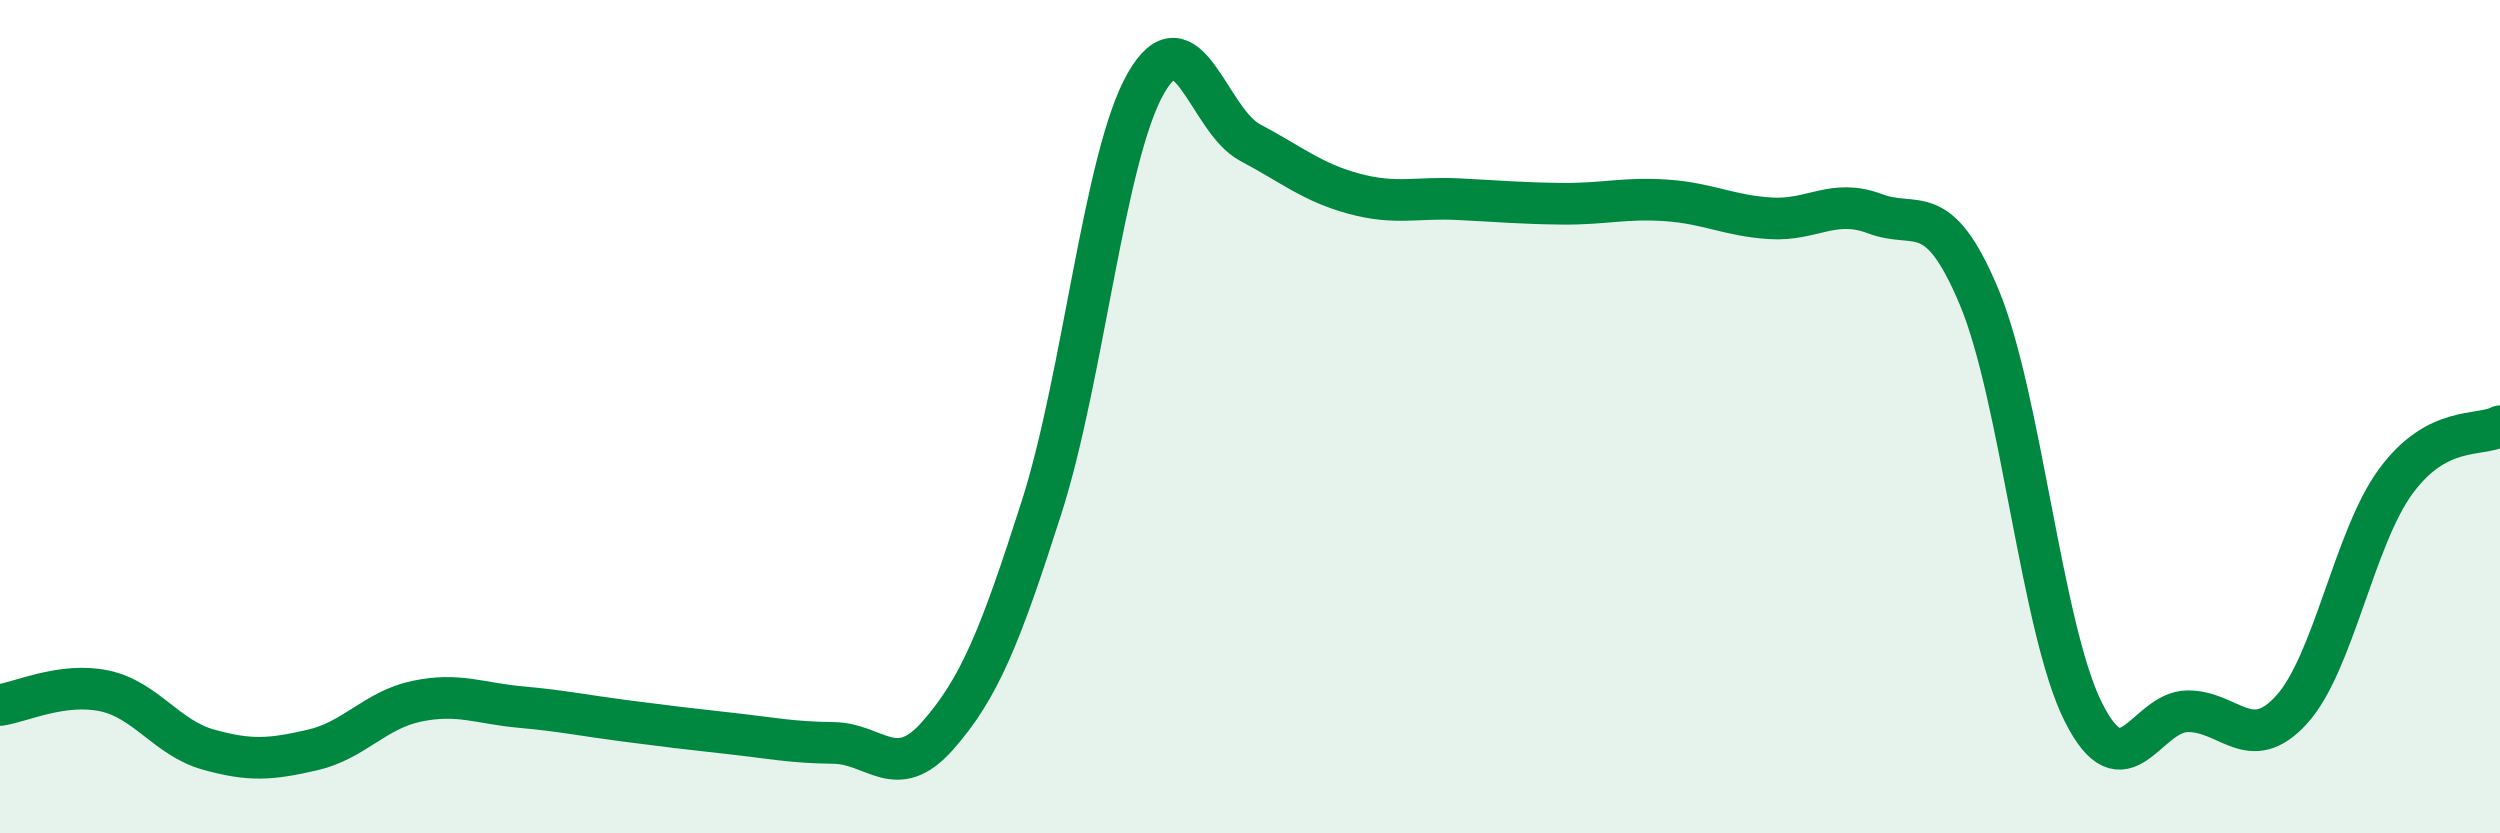 
    <svg width="60" height="20" viewBox="0 0 60 20" xmlns="http://www.w3.org/2000/svg">
      <path
        d="M 0,16.92 C 0.5,16.85 1.5,16.37 2.5,16.58 C 3.5,16.79 4,17.71 5,17.99 C 6,18.27 6.5,18.23 7.5,18 C 8.5,17.77 9,17.04 10,16.83 C 11,16.62 11.5,16.88 12.5,16.97 C 13.5,17.06 14,17.17 15,17.3 C 16,17.43 16.5,17.49 17.5,17.6 C 18.5,17.71 19,17.82 20,17.83 C 21,17.84 21.5,18.79 22.5,17.66 C 23.5,16.53 24,15.3 25,12.17 C 26,9.04 26.5,3.75 27.5,2 C 28.5,0.25 29,2.89 30,3.42 C 31,3.95 31.5,4.38 32.5,4.65 C 33.5,4.92 34,4.73 35,4.78 C 36,4.83 36.5,4.88 37.5,4.89 C 38.5,4.9 39,4.74 40,4.81 C 41,4.88 41.5,5.18 42.5,5.24 C 43.5,5.3 44,4.75 45,5.13 C 46,5.51 46.5,4.74 47.5,7.13 C 48.5,9.52 49,15.1 50,17.09 C 51,19.08 51.5,17.08 52.5,17.07 C 53.5,17.06 54,18.13 55,17.03 C 56,15.93 56.5,12.91 57.5,11.55 C 58.5,10.19 59.5,10.49 60,10.23L60 20L0 20Z"
        fill="#008740"
        opacity="0.1"
        stroke-linecap="round"
        stroke-linejoin="round"
      />
      <path
        d="M 0,16.92 C 0.5,16.85 1.5,16.37 2.5,16.58 C 3.5,16.79 4,17.71 5,17.99 C 6,18.27 6.5,18.23 7.5,18 C 8.5,17.77 9,17.04 10,16.83 C 11,16.62 11.5,16.88 12.5,16.97 C 13.5,17.06 14,17.17 15,17.3 C 16,17.43 16.5,17.49 17.5,17.6 C 18.5,17.71 19,17.82 20,17.83 C 21,17.84 21.5,18.79 22.5,17.66 C 23.5,16.53 24,15.3 25,12.17 C 26,9.04 26.5,3.75 27.5,2 C 28.5,0.25 29,2.89 30,3.42 C 31,3.95 31.5,4.38 32.5,4.65 C 33.5,4.92 34,4.73 35,4.78 C 36,4.83 36.5,4.88 37.5,4.89 C 38.5,4.9 39,4.74 40,4.81 C 41,4.88 41.5,5.18 42.5,5.24 C 43.5,5.3 44,4.75 45,5.13 C 46,5.51 46.5,4.74 47.5,7.13 C 48.5,9.52 49,15.1 50,17.09 C 51,19.08 51.5,17.08 52.5,17.07 C 53.5,17.06 54,18.13 55,17.03 C 56,15.93 56.5,12.91 57.5,11.55 C 58.5,10.19 59.5,10.49 60,10.23"
        stroke="#008740"
        stroke-width="1"
        fill="none"
        stroke-linecap="round"
        stroke-linejoin="round"
      />
    </svg>
  